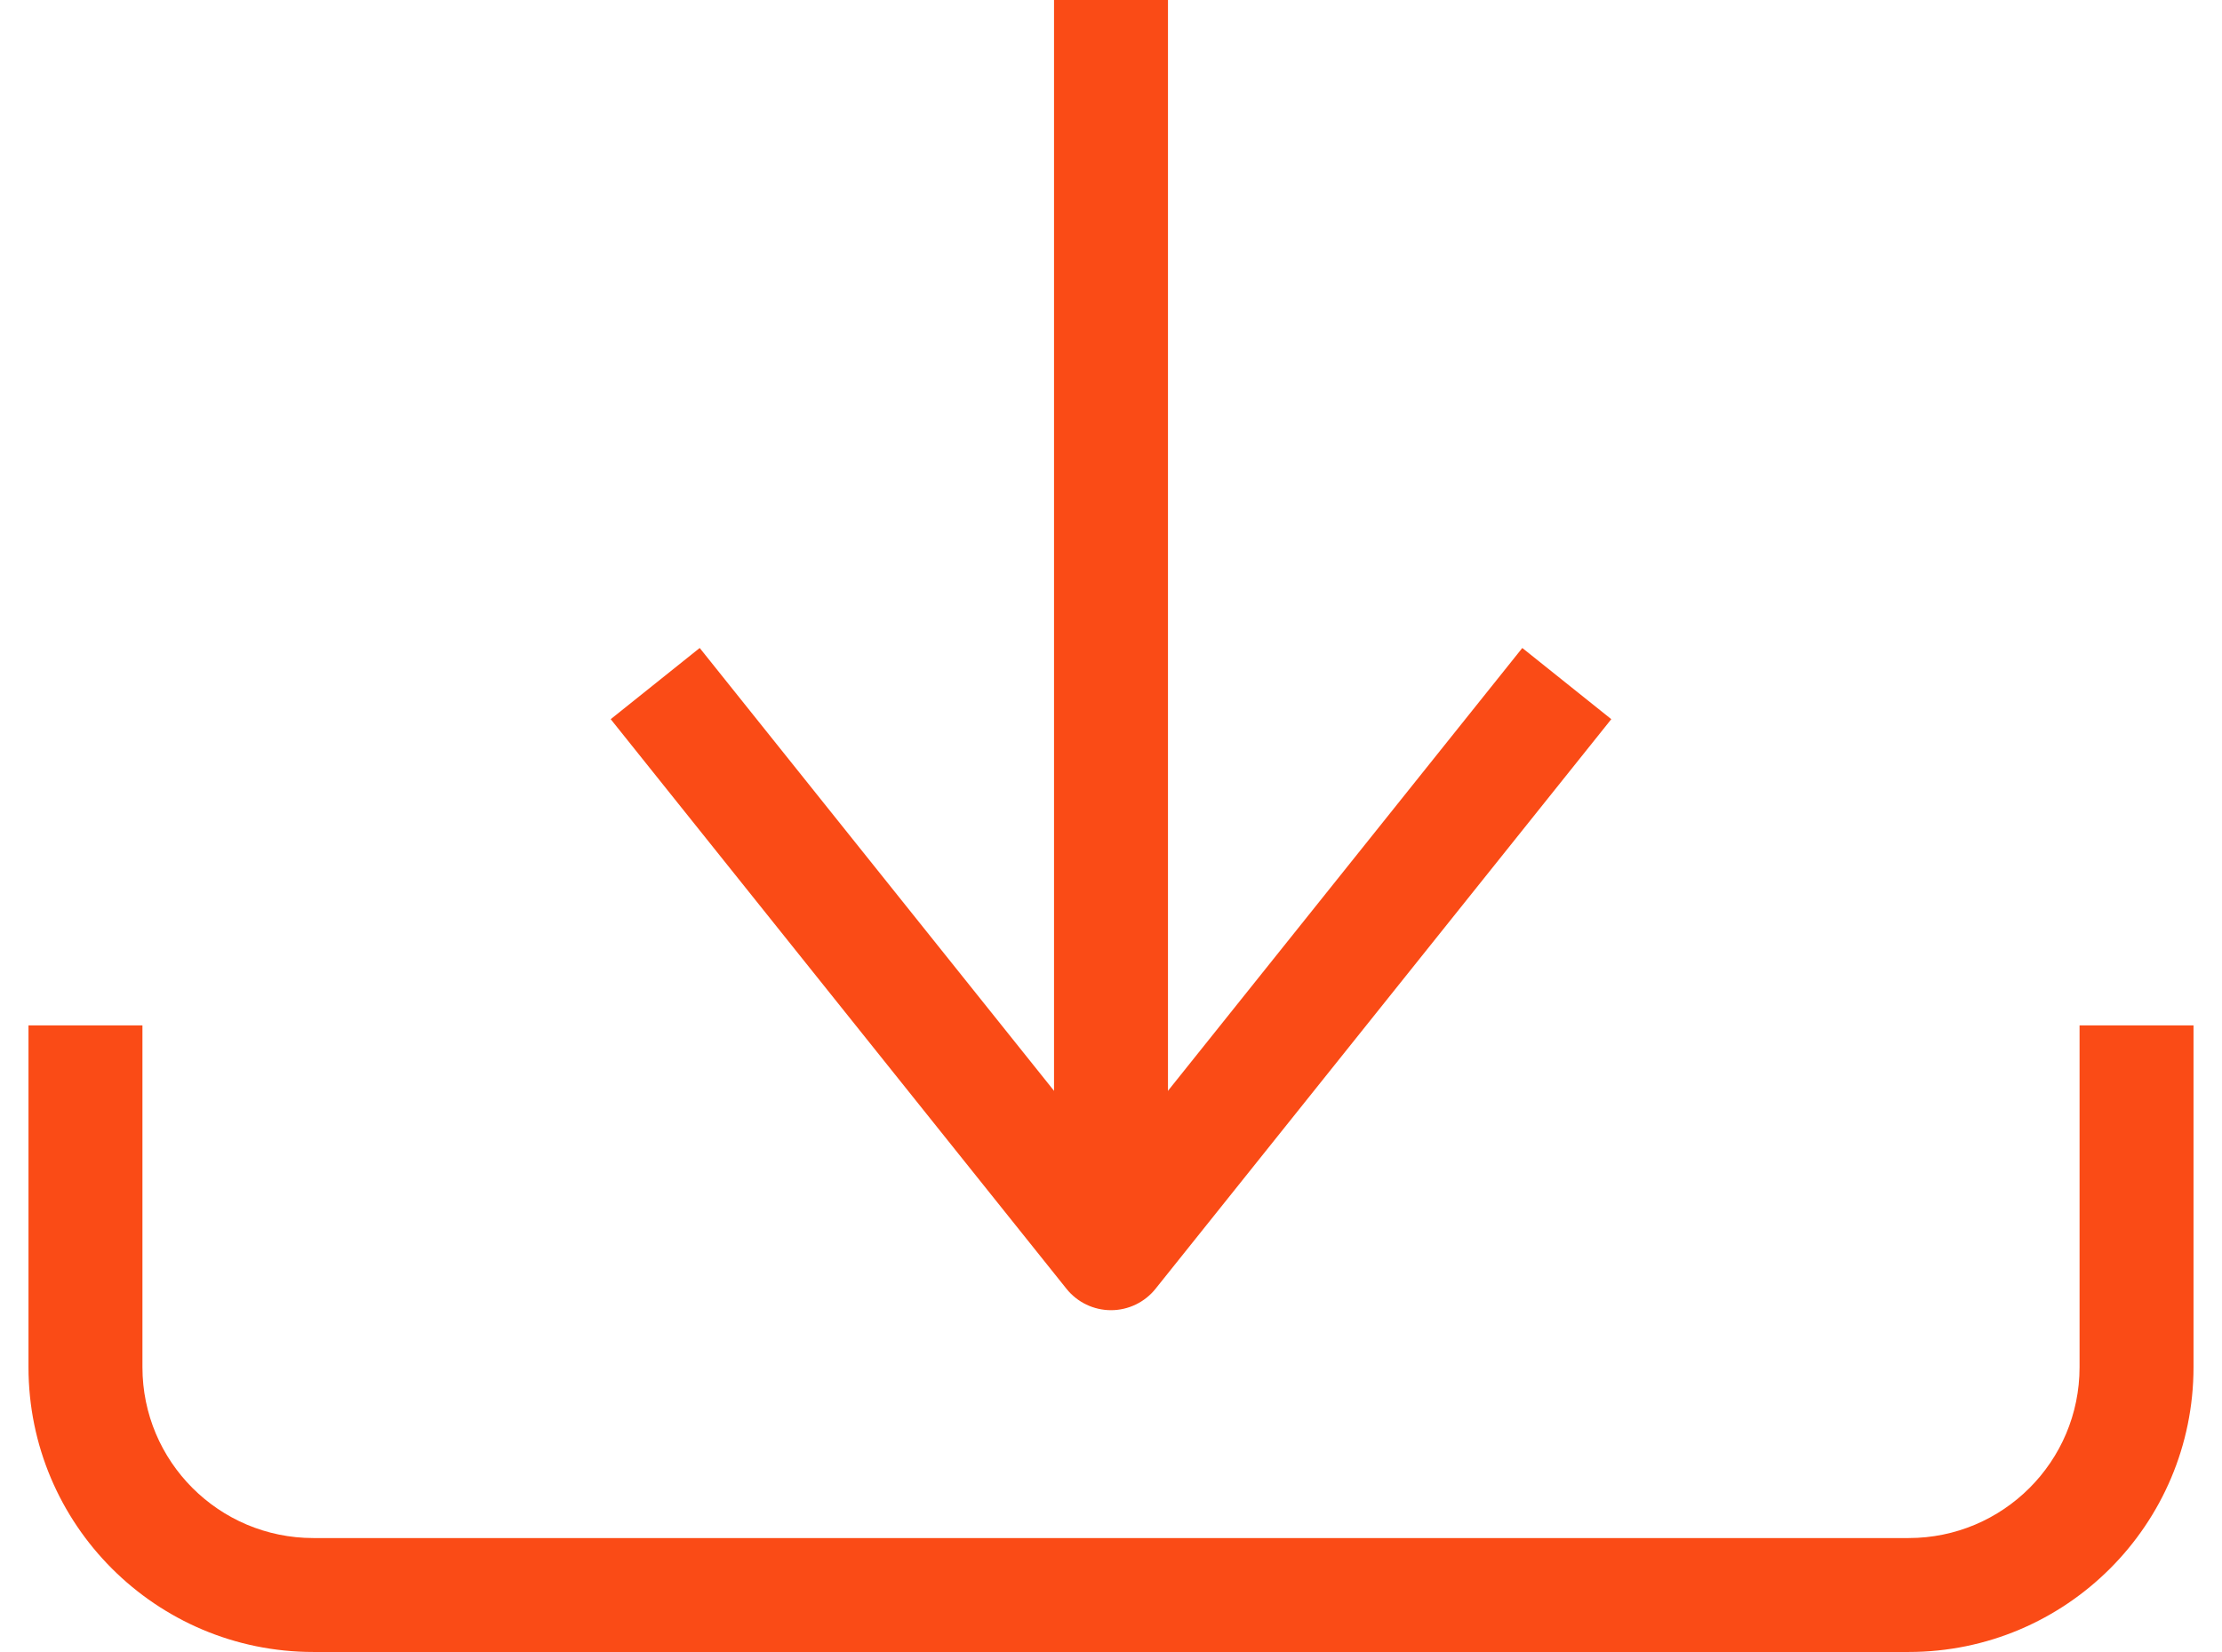 <?xml version="1.0" encoding="UTF-8"?>
<svg xmlns="http://www.w3.org/2000/svg" width="39" height="29" viewBox="0 0 39 29" fill="none">
  <path fill-rule="evenodd" clip-rule="evenodd" d="M0.5 24V18H2.5V24C2.5 25.657 3.843 27 5.5 27H33.5C35.157 27 36.5 25.657 36.5 24V18H38.5V24C38.5 26.762 36.261 29 33.5 29H5.5C2.739 29 0.5 26.762 0.5 24Z" fill="#FA4B16"></path>
  <path fill-rule="evenodd" clip-rule="evenodd" d="M18.5 22V-1.90735e-06H20.5V22H18.5Z" fill="#FA4B16"></path>
  <path fill-rule="evenodd" clip-rule="evenodd" d="M19.5 23C19.196 23 18.909 22.862 18.719 22.625L10.719 12.625L12.281 11.375L19.5 20.399L26.719 11.375L28.281 12.625L20.281 22.625C20.091 22.862 19.804 23 19.5 23Z" fill="#FA4B16"></path>
</svg>
